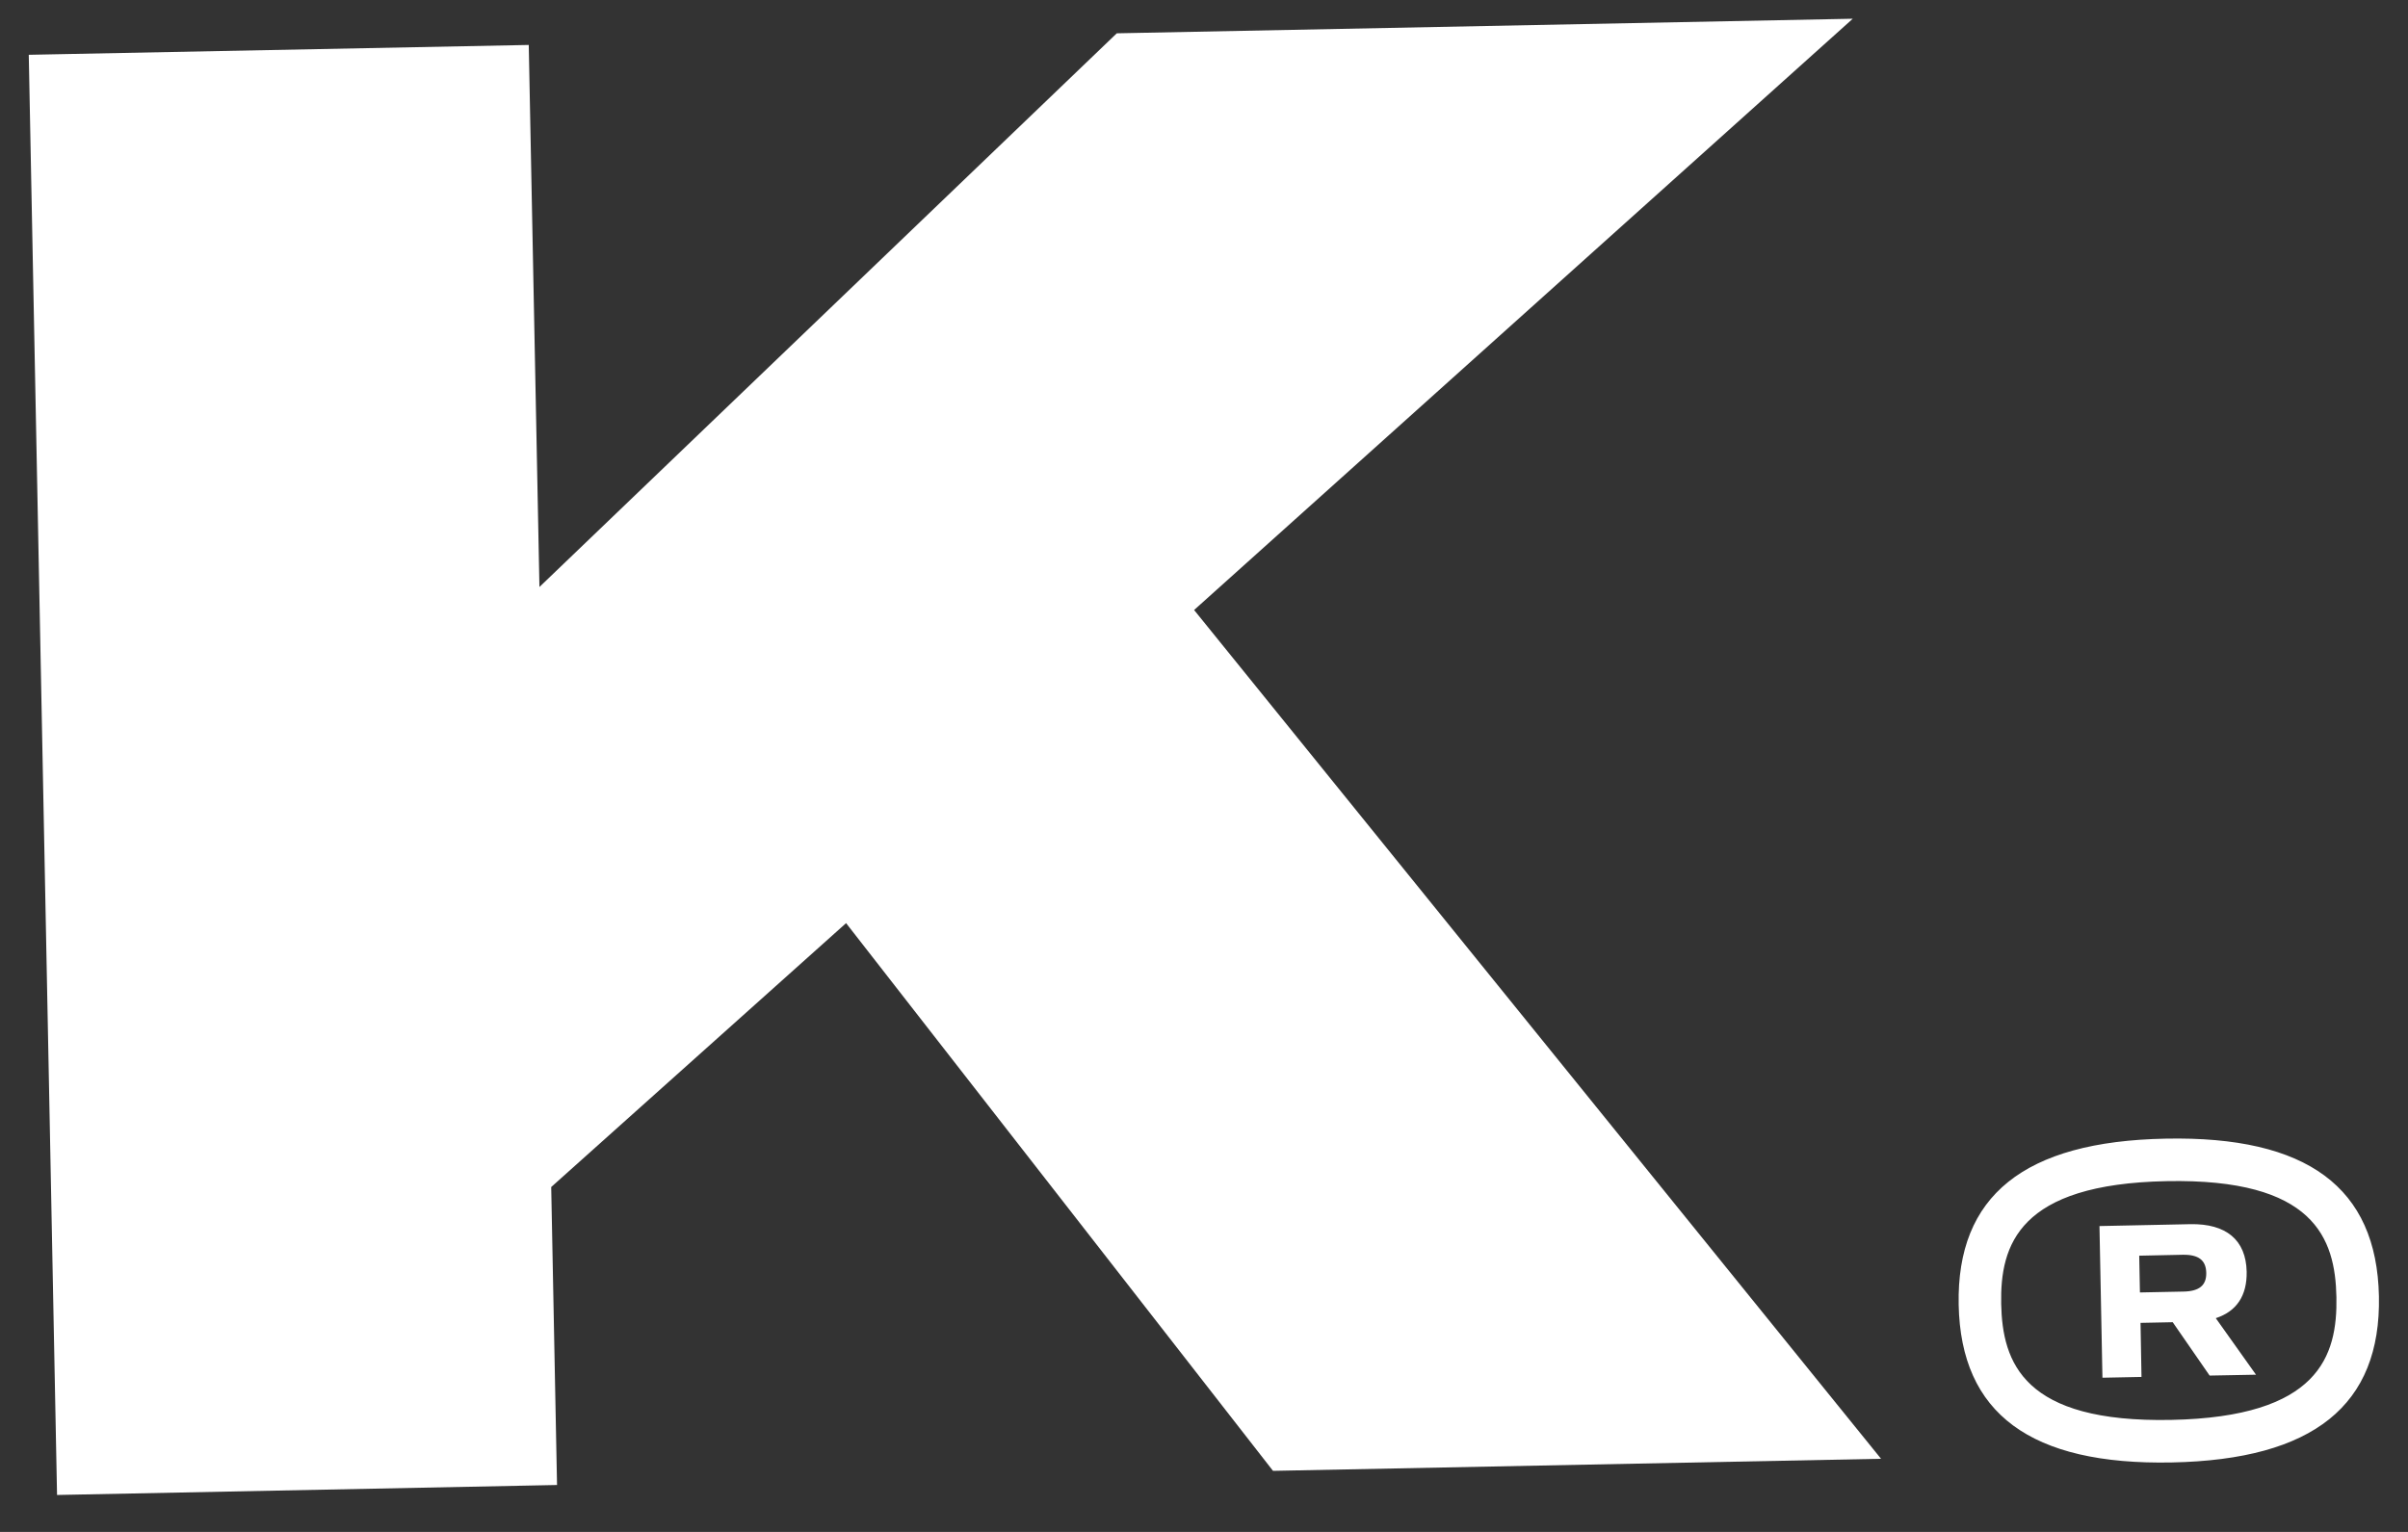<svg xmlns="http://www.w3.org/2000/svg" width="55" height="35" viewBox="0 0 55 35" fill="none"><rect x="0" y="0" width="55" height="35" fill="#333333" stroke="none"/><path d="M42.318 0.428L27.274 13.937L42.964 33.329L29.076 33.605L19.325 21.091L12.59 27.12L12.723 33.928L1.303 34.156L0.657 1.252L12.077 1.027L12.321 13.411L25.508 0.761L42.318 0.428Z" fill="white"></path><path d="M48.877 29.529L49.871 29.509C50.234 29.503 50.397 29.364 50.392 29.083C50.387 28.793 50.218 28.662 49.855 28.668L48.861 28.689L48.877 29.529ZM50.61 30.117L51.528 31.408L50.469 31.428L49.626 30.209L48.891 30.224L48.913 31.459L48.021 31.477L47.953 28.012L50.026 27.969C50.846 27.953 51.3 28.329 51.315 29.055C51.325 29.605 51.083 29.962 50.609 30.117" fill="white"></path><path d="M49.483 26.986C46.11 27.053 45.683 28.44 45.708 29.788C45.736 31.136 46.218 32.508 49.591 32.441C52.963 32.374 53.39 30.985 53.365 29.636C53.338 28.288 52.857 26.919 49.483 26.986ZM49.609 33.413C46.381 33.477 44.786 32.297 44.737 29.809C44.688 27.32 46.235 26.077 49.464 26.015C52.695 25.95 54.287 27.129 54.336 29.618C54.385 32.107 52.838 33.348 49.609 33.413Z" fill="white"></path></svg>